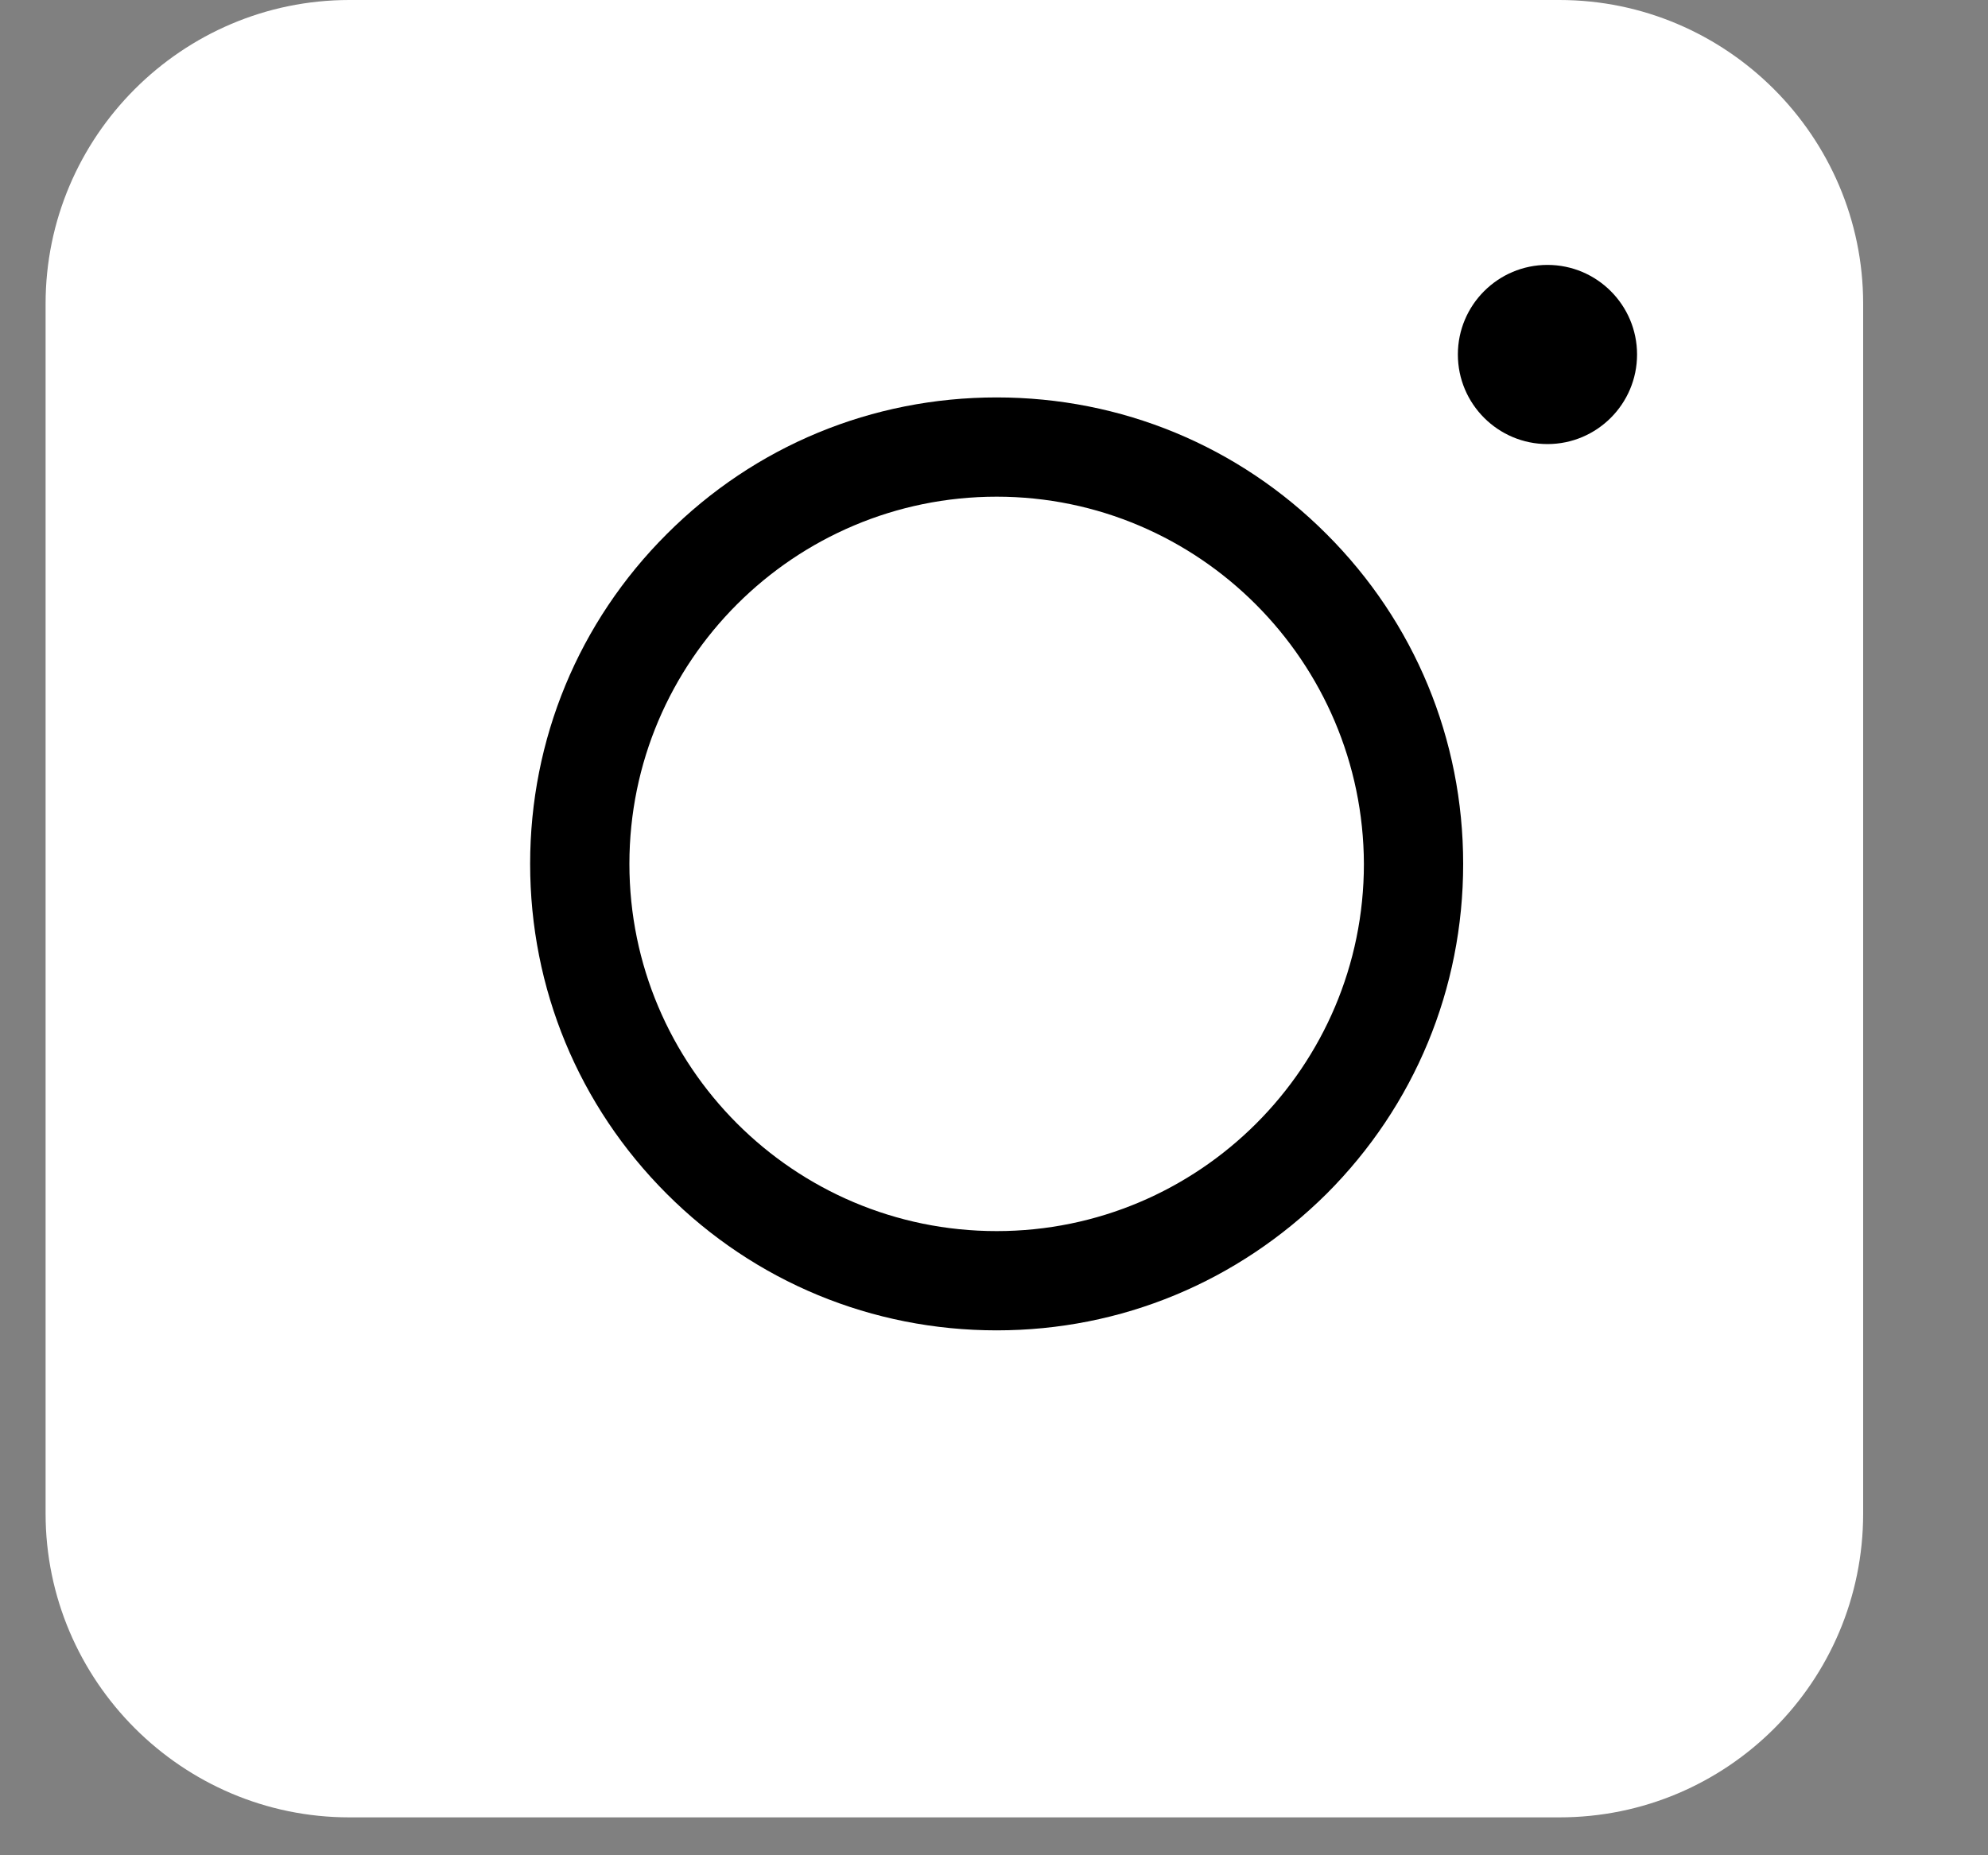 <svg width="15" height="14" viewBox="0 0 15 14" fill="none" xmlns="http://www.w3.org/2000/svg">
<rect x="0" y="0" width="15" height="14" fill="#808080" stroke="none"/>
<path d="M11.766 13.714H2.636C1.374 13.714 0.344 12.683 0.344 11.421V2.292C0.344 1.03 1.374 -0 2.636 -0H11.766C13.027 -0 14.058 1.03 14.058 2.292V11.421C14.058 12.689 13.033 13.714 11.766 13.714Z" fill="white"/>
<path d="M7.52 10.039C6.58 10.039 5.695 9.673 5.031 9.009C4.366 8.344 4 7.46 4 6.519C4 5.579 4.366 4.694 5.031 4.03C5.695 3.365 6.58 2.999 7.52 2.999C8.461 2.999 9.345 3.365 10.009 4.03C10.674 4.694 11.04 5.579 11.04 6.519C11.04 7.46 10.674 8.344 10.009 9.009C9.339 9.673 8.461 10.039 7.52 10.039ZM7.52 3.748C5.994 3.748 4.749 4.987 4.749 6.519C4.749 8.045 5.988 9.29 7.52 9.29C9.046 9.29 10.291 8.051 10.291 6.519C10.286 4.993 9.046 3.748 7.52 3.748Z" fill="black"/>
<path d="M11.676 3.351C12.049 3.351 12.352 3.048 12.352 2.675C12.352 2.302 12.049 1.999 11.676 1.999C11.303 1.999 11 2.302 11 2.675C11 3.048 11.303 3.351 11.676 3.351Z" fill="black"/>
</svg>
